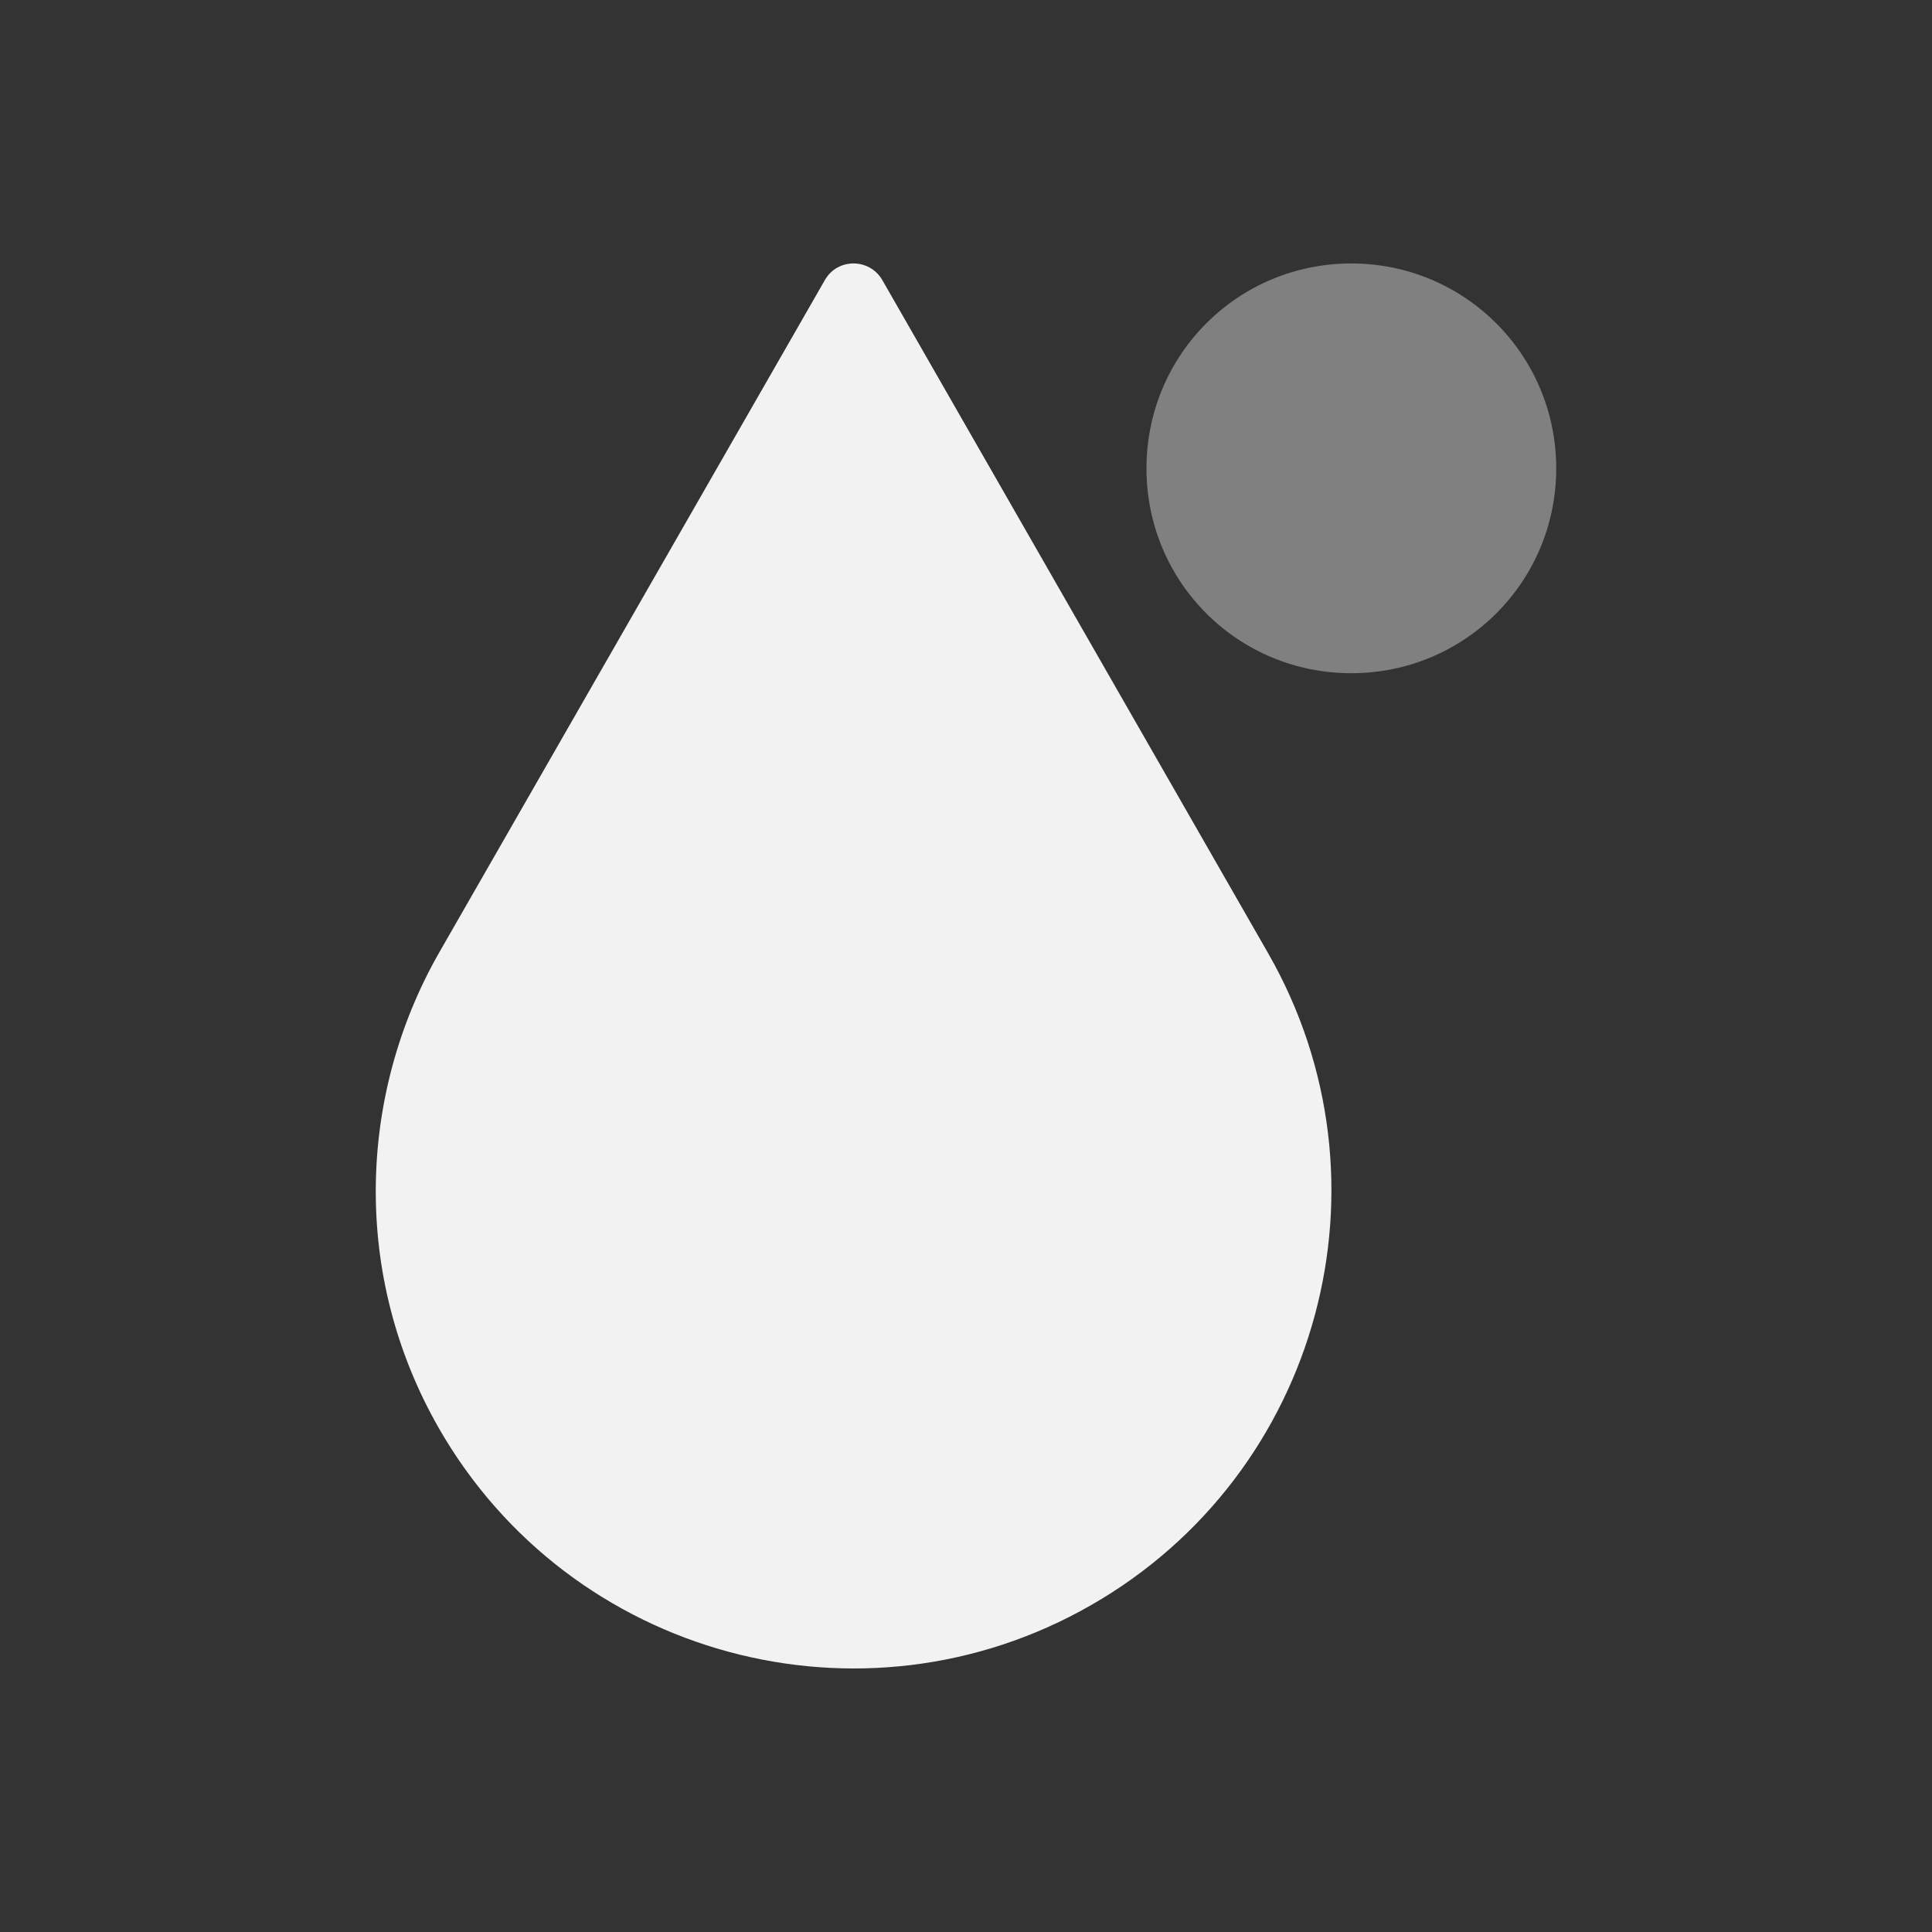 <svg xmlns="http://www.w3.org/2000/svg" viewBox="0 0 22 22">
  <rect x="0" y="0" width="22" height="22" fill="#333333" stroke="none"/>
  <defs id="defs3051">
    <style type="text/css" id="current-color-scheme">
      .ColorScheme-Text {
        color:#f2f2f2
      }
      </style>
  </defs>
      <path
         style="fill:currentColor;fill-opacity:1;stroke:none"
         class="ColorScheme-Text"
         d="M 9.719 3 C 9.591 3 9.465 3.063 9.393 3.189 L 4.998 10.852 C 4.075 12.471 4.004 14.529 4.998 16.264 C 6.493 18.871 9.819 19.772 12.426 18.277 C 15.033 16.782 15.934 13.459 14.439 10.852 L 10.047 3.189 C 9.974 3.063 9.846 3 9.719 3 z "
         />
      <path
         style="fill:currentColor;fill-opacity:0.4;stroke:none"
         class="ColorScheme-Text"
         d="M 15.387 3 C 14.094 3 13.055 4.041 13.055 5.334 C 13.055 6.627 14.094 7.666 15.387 7.666 C 16.679 7.666 17.721 6.627 17.721 5.334 C 17.721 4.041 16.679 3 15.387 3 z "
          />
</svg>
